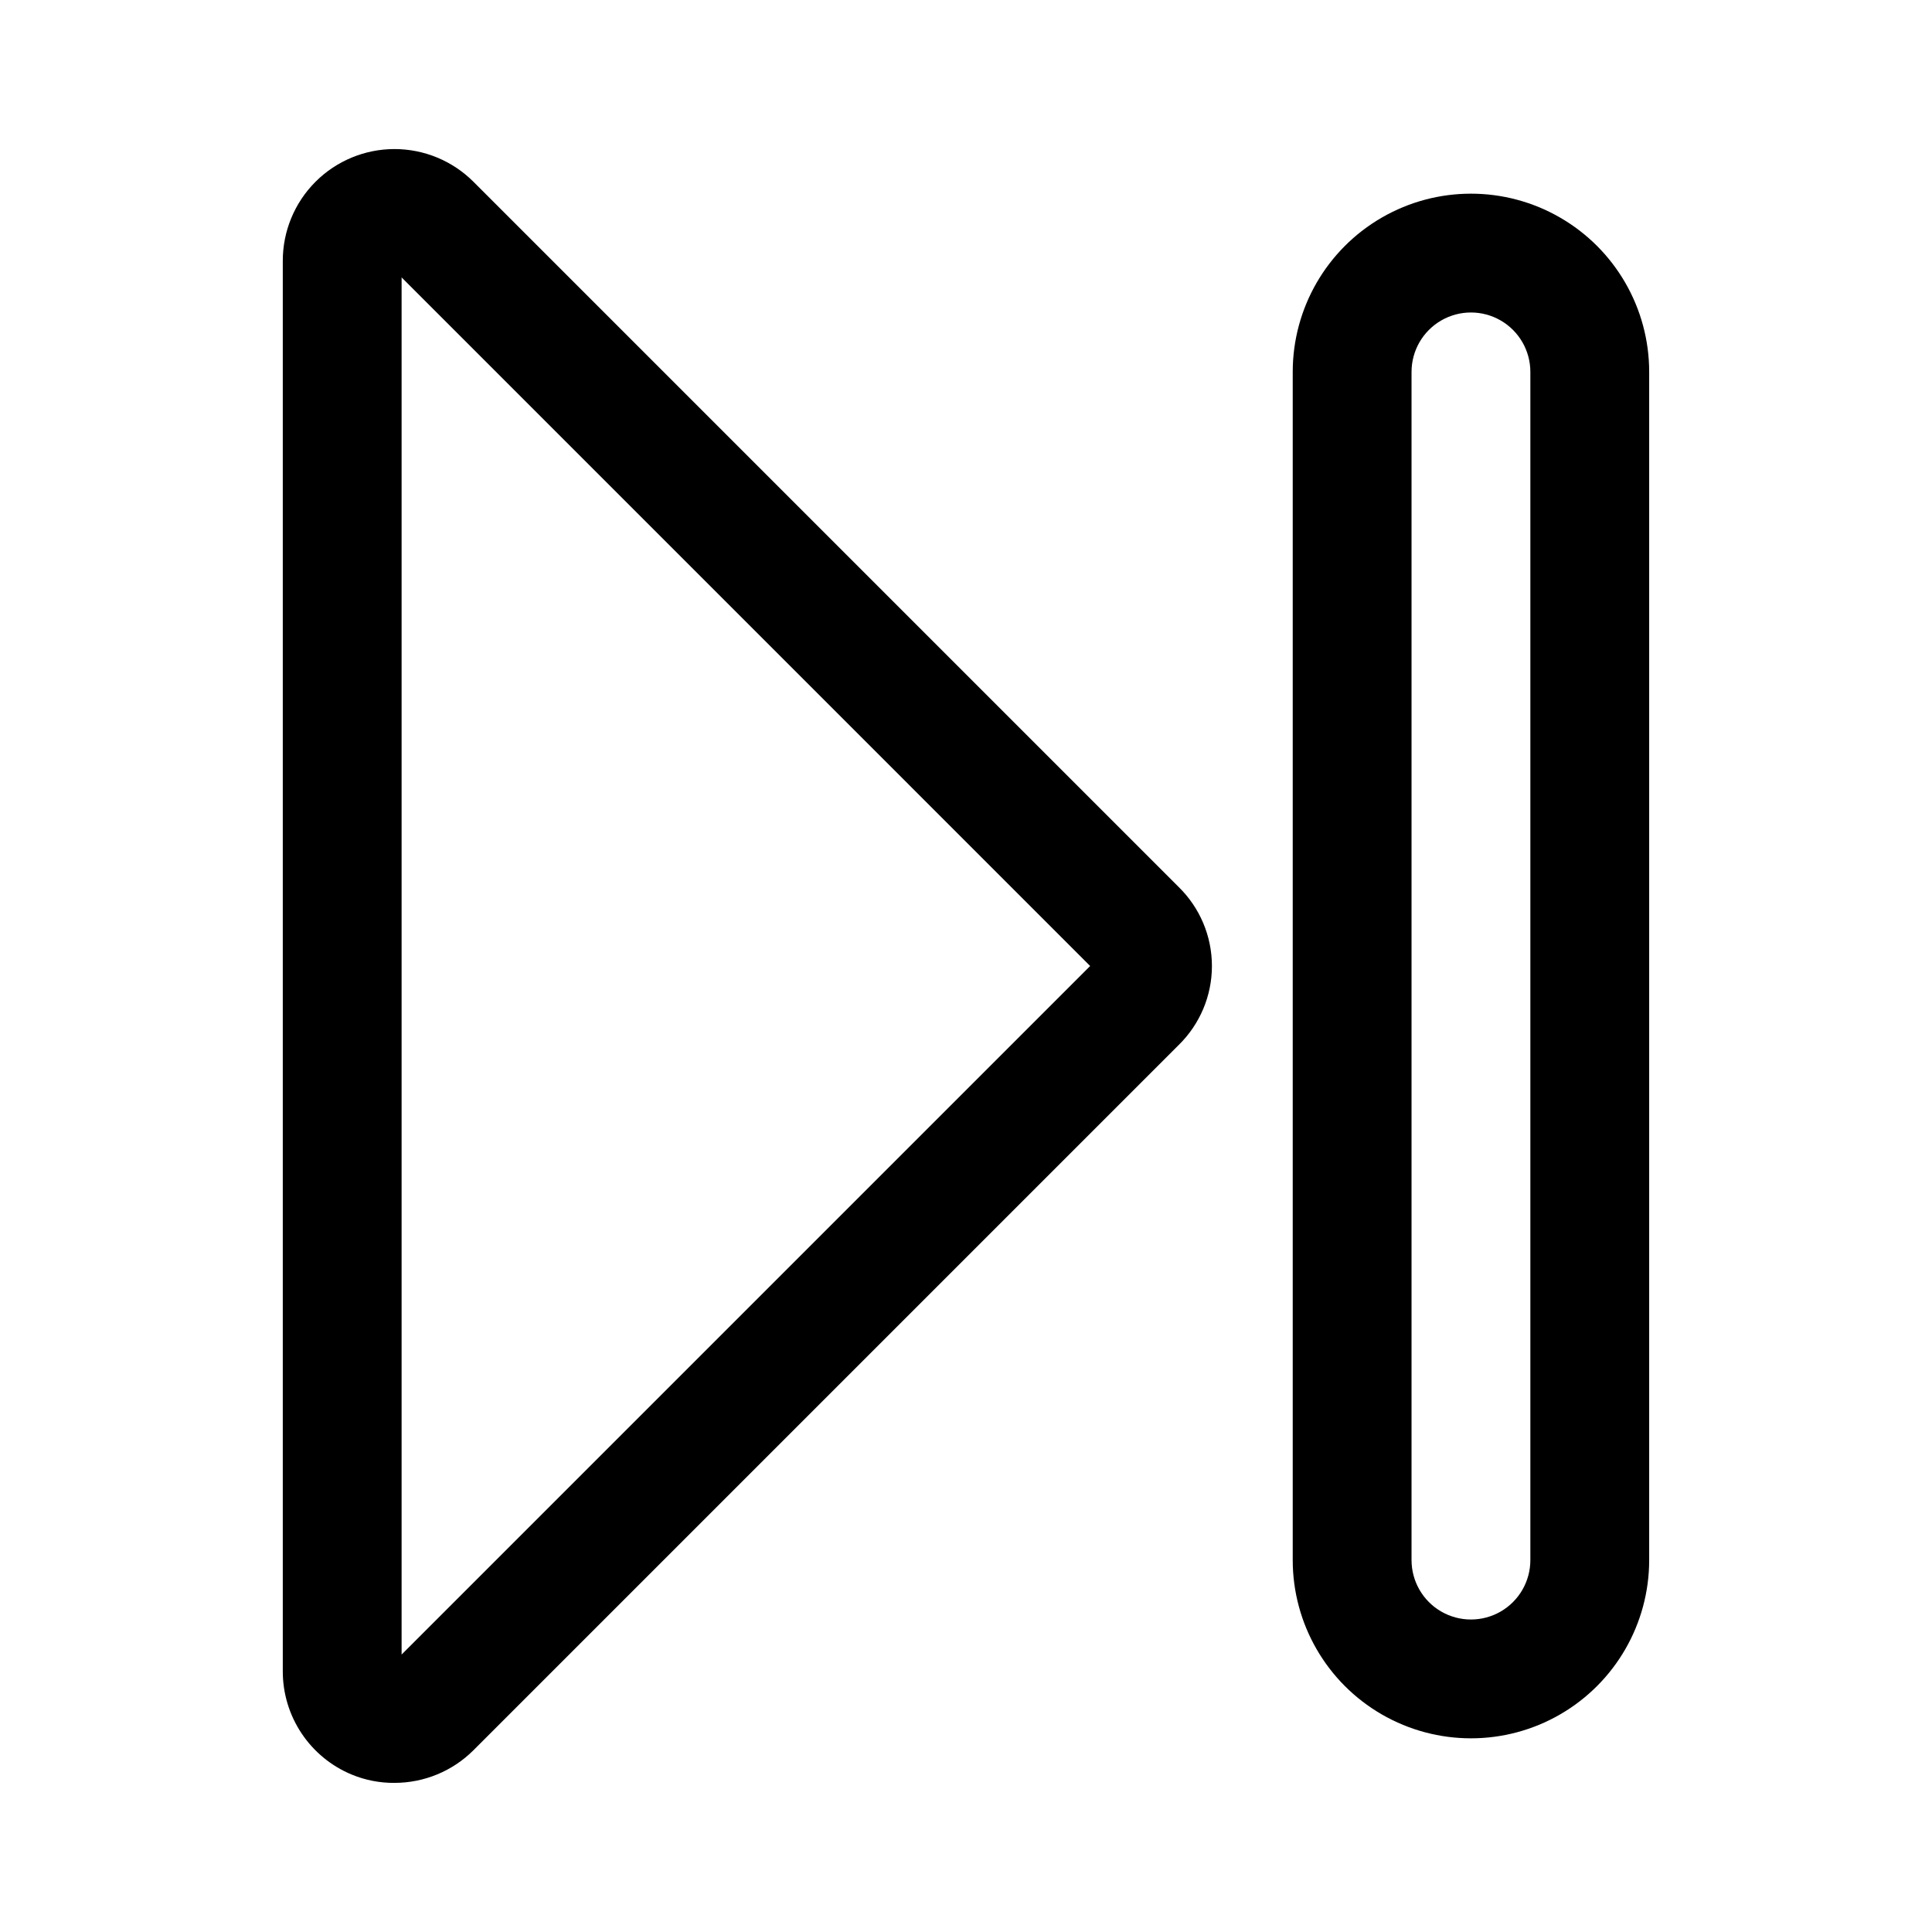 <?xml version="1.0" encoding="UTF-8"?>
<!-- Uploaded to: SVG Repo, www.svgrepo.com, Generator: SVG Repo Mixer Tools -->
<svg fill="#000000" width="800px" height="800px" version="1.1" viewBox="144 144 512 512" xmlns="http://www.w3.org/2000/svg">
 <g>
  <path d="m248.54 616.48c7.856 0.004 15.387-3.109 20.941-8.66l186.88-186.88c5.633-5.508 8.812-13.059 8.812-20.938 0-7.883-3.18-15.43-8.812-20.941l-186.88-186.88c-5.551-5.555-13.082-8.676-20.938-8.68-7.852 0-15.387 3.121-20.938 8.676s-8.668 13.09-8.664 20.945v373.76c-0.012 5.863 1.719 11.594 4.973 16.473 3.25 4.875 7.875 8.68 13.289 10.922 3.594 1.488 7.449 2.238 11.336 2.207zm1.891-398.96 182.47 182.48-182.47 182.47z"/>
  <path d="m581.05 557.44v-314.88c0-16.875-9.004-32.469-23.617-40.906s-32.617-8.438-47.23 0-23.617 24.031-23.617 40.906v314.88c0 16.875 9.004 32.469 23.617 40.906s32.617 8.438 47.23 0 23.617-24.031 23.617-40.906zm-62.977 0v-314.88c0-5.625 3-10.824 7.871-13.637 4.871-2.812 10.875-2.812 15.746 0 4.871 2.812 7.871 8.012 7.871 13.637v314.88c0 5.625-3 10.824-7.871 13.637-4.871 2.812-10.875 2.812-15.746 0-4.871-2.812-7.871-8.012-7.871-13.637z"/>
 </g>
</svg>